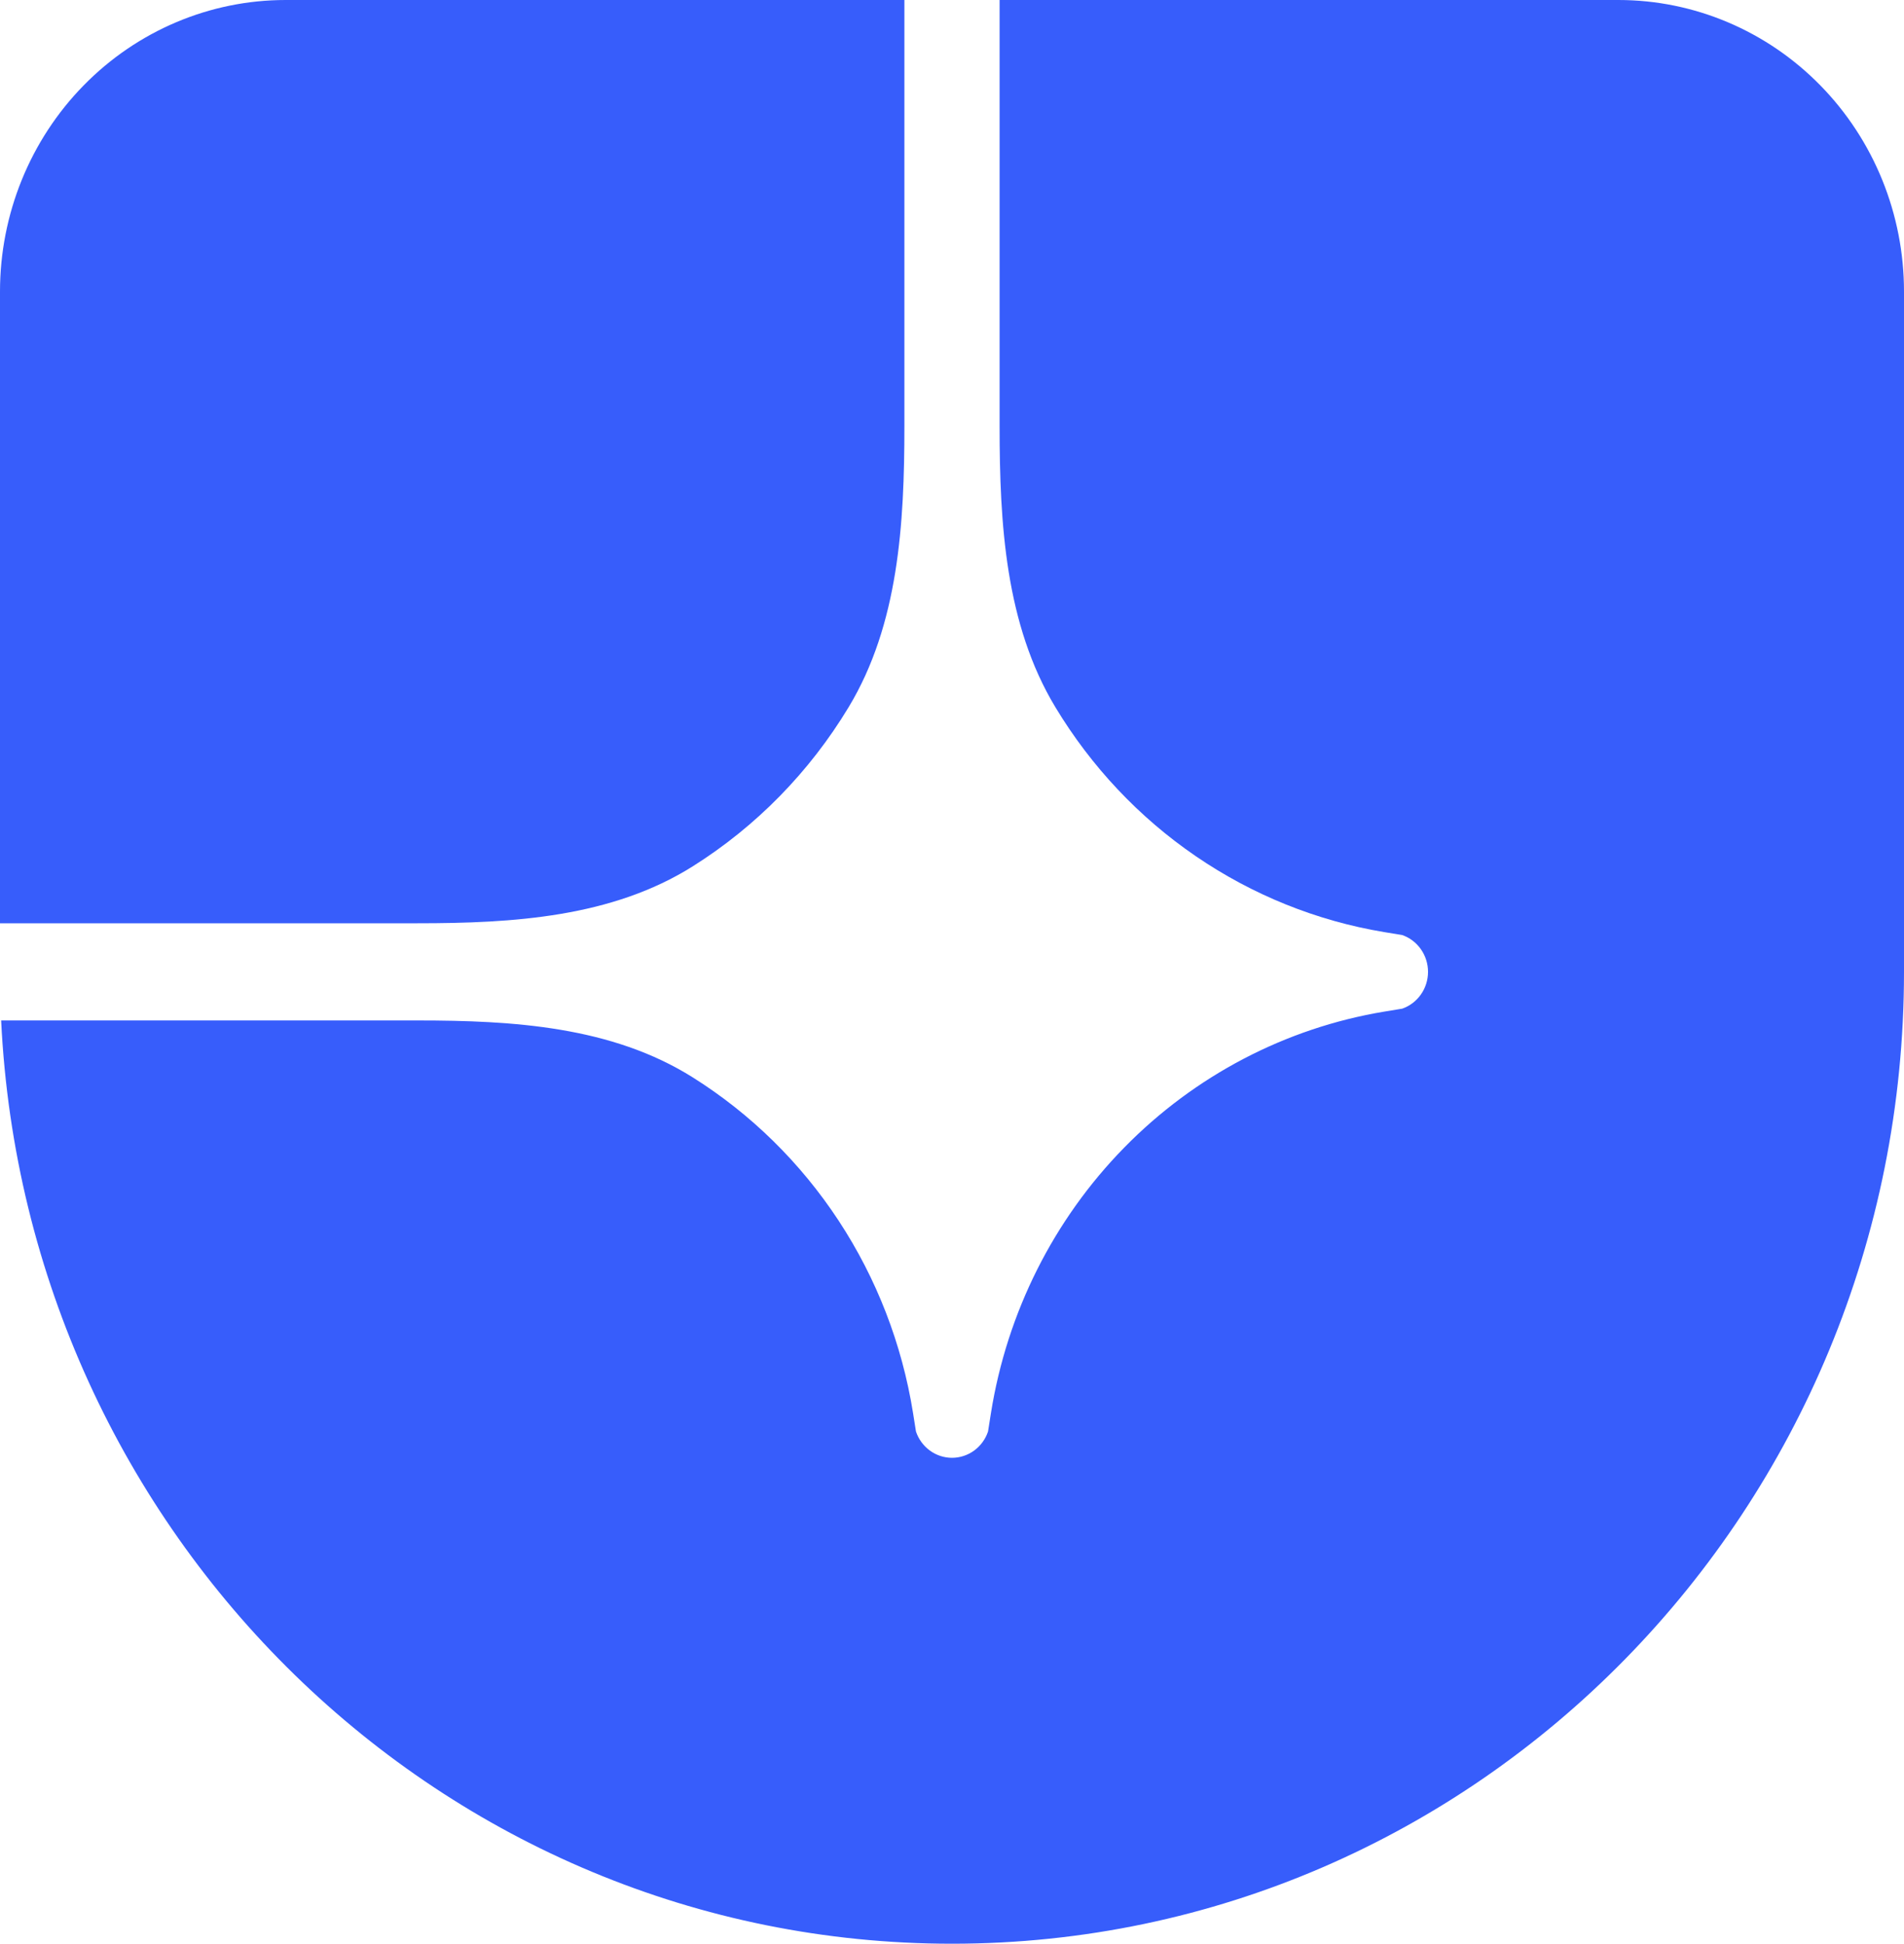 <svg width="95" height="97" viewBox="0 0 95 97" fill="none" xmlns="http://www.w3.org/2000/svg">
<path d="M47.5 97C73.734 97 95 75.287 95 48.5V14.55C95 10.691 93.499 6.99 90.826 4.262C88.154 1.533 84.529 0 80.75 0H49.875V21.277C49.875 26.132 50.165 31.161 52.659 35.293C54.444 38.255 56.832 40.79 59.661 42.726C62.49 44.662 65.694 45.954 69.055 46.514L69.965 46.664C70.34 46.795 70.666 47.042 70.896 47.372C71.127 47.701 71.251 48.095 71.251 48.5C71.251 48.905 71.127 49.299 70.896 49.628C70.666 49.958 70.34 50.205 69.965 50.336L69.055 50.486C64.144 51.305 59.609 53.679 56.091 57.272C52.572 60.864 50.247 65.495 49.445 70.509L49.298 71.438C49.17 71.821 48.928 72.153 48.605 72.389C48.283 72.624 47.896 72.751 47.5 72.751C47.104 72.751 46.717 72.624 46.395 72.389C46.073 72.153 45.83 71.821 45.702 71.438L45.555 70.509C45.006 67.077 43.741 63.806 41.844 60.917C39.948 58.029 37.466 55.59 34.566 53.767C30.519 51.221 25.593 50.925 20.838 50.925H0.057C1.299 76.584 22.064 97 47.5 97Z" fill="#375DFB"/>
<path d="M0 46.075H20.838C25.593 46.075 30.519 45.779 34.566 43.233C37.729 41.243 40.392 38.524 42.341 35.294C44.835 31.162 45.125 26.132 45.125 21.277V0H14.25C10.471 0 6.846 1.533 4.174 4.262C1.501 6.991 0 10.691 0 14.55V46.075Z" fill="#375DFB"/>
</svg>
